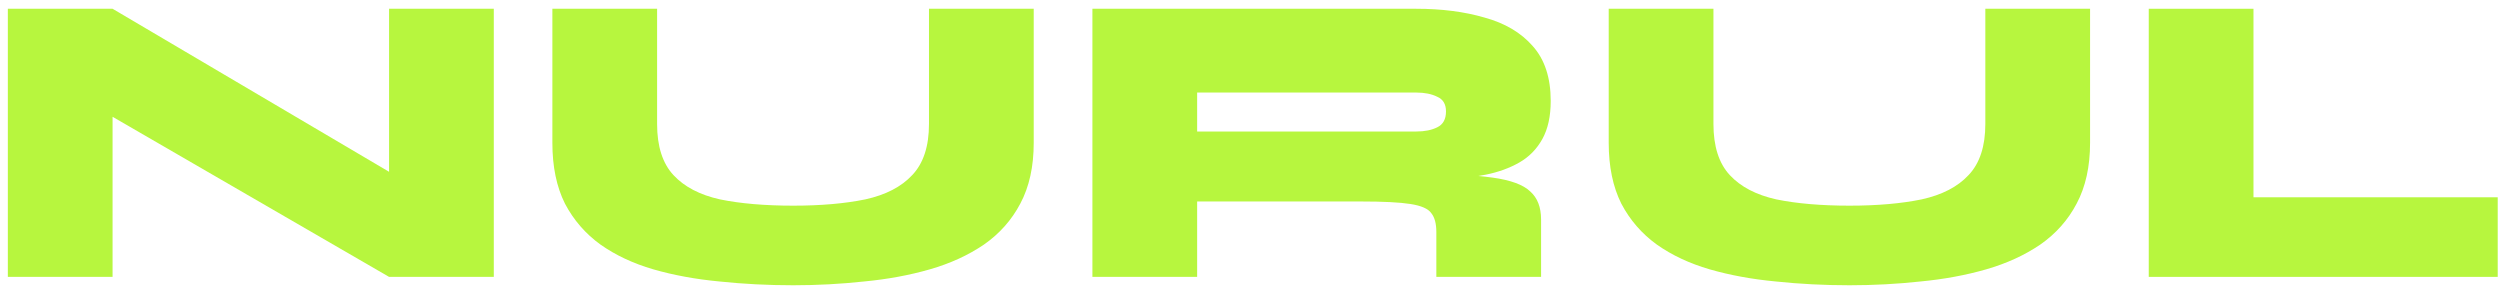 <svg width="217" height="25" viewBox="0 0 217 25" fill="none" xmlns="http://www.w3.org/2000/svg">
<path d="M195.602 0.761V17.124H216.802V24.033H186.511V0.761H195.602Z" fill="#B7F63E"/>
<path d="M172.327 10.761V0.761H181.418V12.397C181.418 14.458 181.03 16.215 180.254 17.67C179.503 19.1 178.448 20.288 177.09 21.233C175.733 22.155 174.169 22.87 172.4 23.379C170.63 23.888 168.727 24.239 166.691 24.433C164.678 24.651 162.63 24.761 160.545 24.761C158.339 24.761 156.206 24.651 154.145 24.433C152.084 24.239 150.169 23.888 148.4 23.379C146.654 22.87 145.127 22.155 143.818 21.233C142.509 20.288 141.478 19.1 140.727 17.67C140 16.215 139.636 14.458 139.636 12.397V0.761H148.727V10.761C148.727 12.7 149.2 14.179 150.145 15.197C151.09 16.215 152.436 16.918 154.181 17.306C155.951 17.67 158.072 17.852 160.545 17.852C162.945 17.852 165.03 17.67 166.8 17.306C168.569 16.918 169.927 16.215 170.872 15.197C171.842 14.179 172.327 12.7 172.327 10.761Z" fill="#B7F63E"/>
<path d="M94.821 24.033V0.761H122.93C125.136 0.761 127.112 1.015 128.857 1.524C130.627 2.009 132.021 2.833 133.039 3.997C134.081 5.161 134.602 6.748 134.602 8.761C134.602 10.094 134.36 11.197 133.875 12.07C133.39 12.942 132.724 13.621 131.875 14.106C131.027 14.591 130.057 14.942 128.966 15.161C127.875 15.379 126.736 15.512 125.548 15.561L122.893 15.052C125.778 15.076 127.996 15.197 129.548 15.415C131.124 15.633 132.215 16.033 132.821 16.615C133.451 17.173 133.766 17.985 133.766 19.052V24.033H124.675V20.142C124.675 19.415 124.53 18.87 124.239 18.506C123.972 18.118 123.366 17.852 122.421 17.706C121.499 17.561 120.069 17.488 118.13 17.488H103.912V24.033H94.821ZM103.912 11.415H122.93C123.657 11.415 124.263 11.294 124.748 11.052C125.257 10.809 125.512 10.348 125.512 9.67C125.512 9.039 125.257 8.615 124.748 8.397C124.263 8.155 123.657 8.033 122.93 8.033H103.912V11.415Z" fill="#B7F63E"/>
<path d="M80.636 10.761V0.761H89.727V12.397C89.727 14.458 89.34 16.215 88.564 17.67C87.812 19.1 86.758 20.288 85.4 21.233C84.043 22.155 82.479 22.87 80.709 23.379C78.94 23.888 77.037 24.239 75 24.433C72.988 24.651 70.94 24.761 68.855 24.761C66.649 24.761 64.515 24.651 62.455 24.433C60.394 24.239 58.479 23.888 56.709 23.379C54.964 22.87 53.437 22.155 52.127 21.233C50.818 20.288 49.788 19.1 49.036 17.67C48.309 16.215 47.946 14.458 47.946 12.397V0.761H57.036V10.761C57.036 12.7 57.509 14.179 58.455 15.197C59.4 16.215 60.746 16.918 62.491 17.306C64.261 17.67 66.382 17.852 68.855 17.852C71.255 17.852 73.34 17.67 75.109 17.306C76.879 16.918 78.237 16.215 79.182 15.197C80.152 14.179 80.636 12.7 80.636 10.761Z" fill="#B7F63E"/>
<path d="M37.153 16.906L33.771 18.833V0.761H42.862V24.033H33.771L6.389 8.179L9.771 6.215V24.033H0.68V0.761H9.771L37.153 16.906Z" fill="#B7F63E"/>
</svg>
